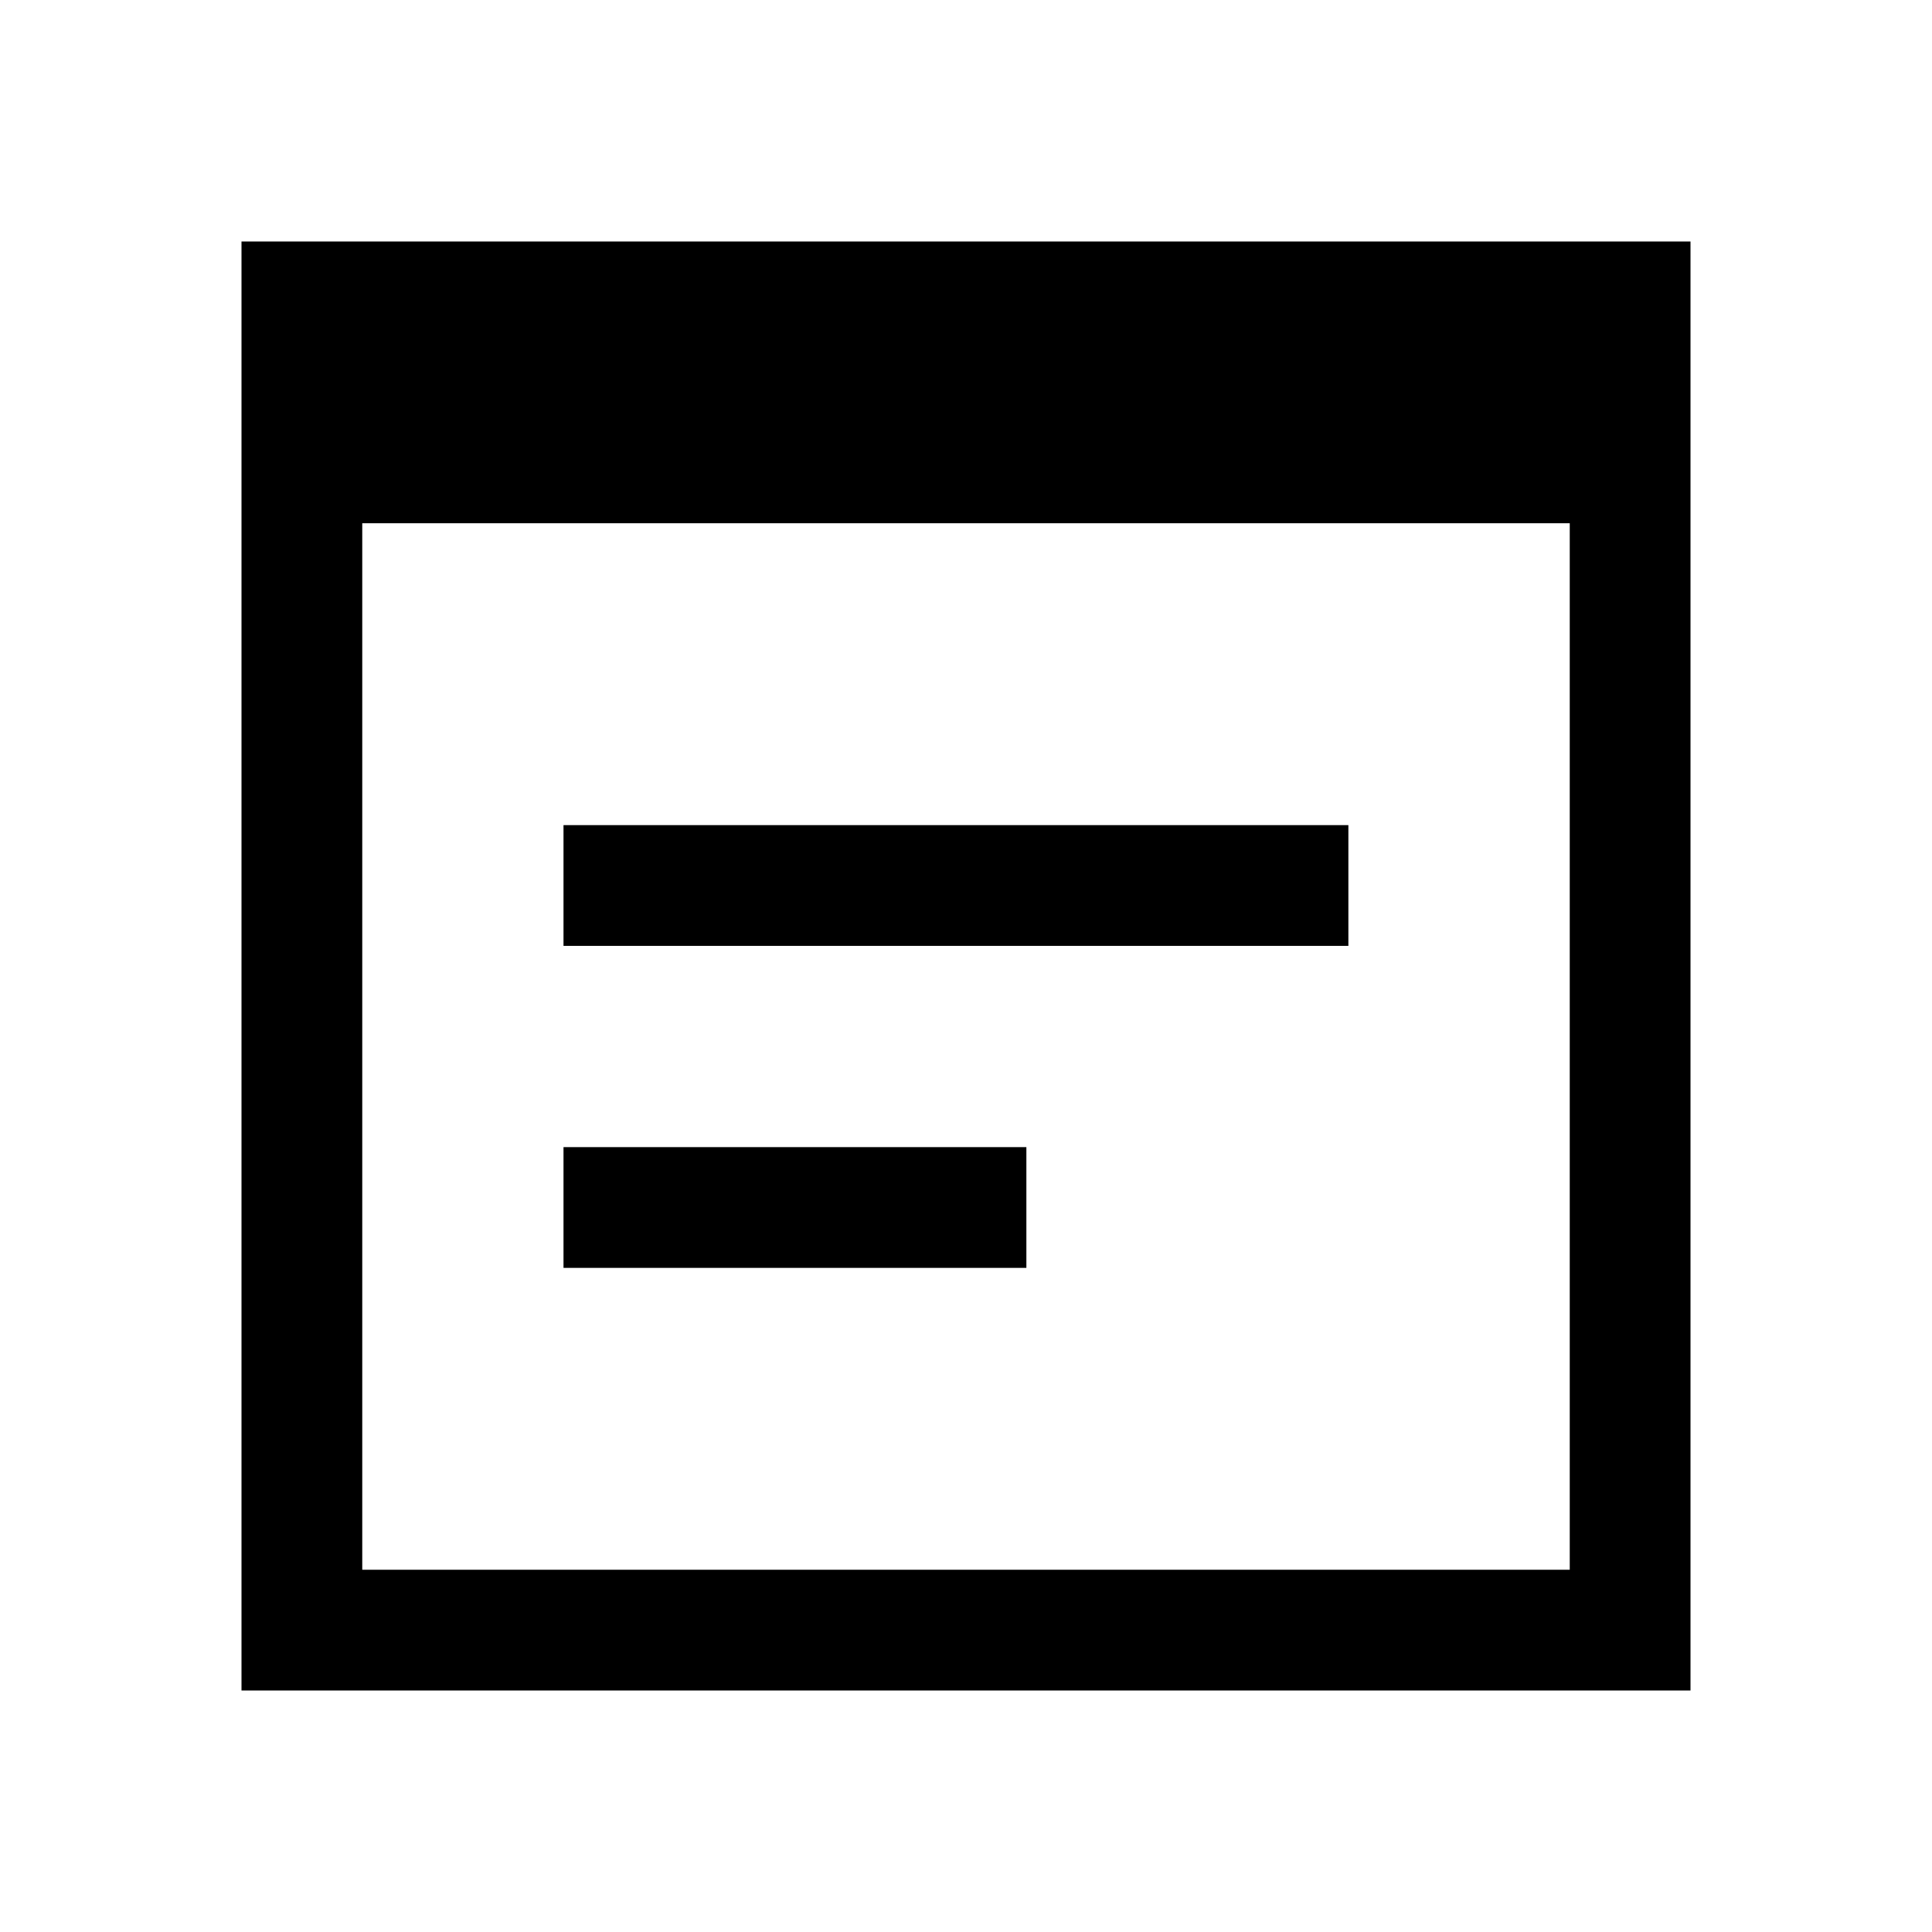 <svg xmlns="http://www.w3.org/2000/svg" width="48" height="48" viewBox="0 -960 960 960"><path d="M120-120v-720h720v720H120Zm60-60h600v-520H180v520Zm100-310v-60h390v60H280Zm0 160v-60h230v60H280Z"/></svg>
